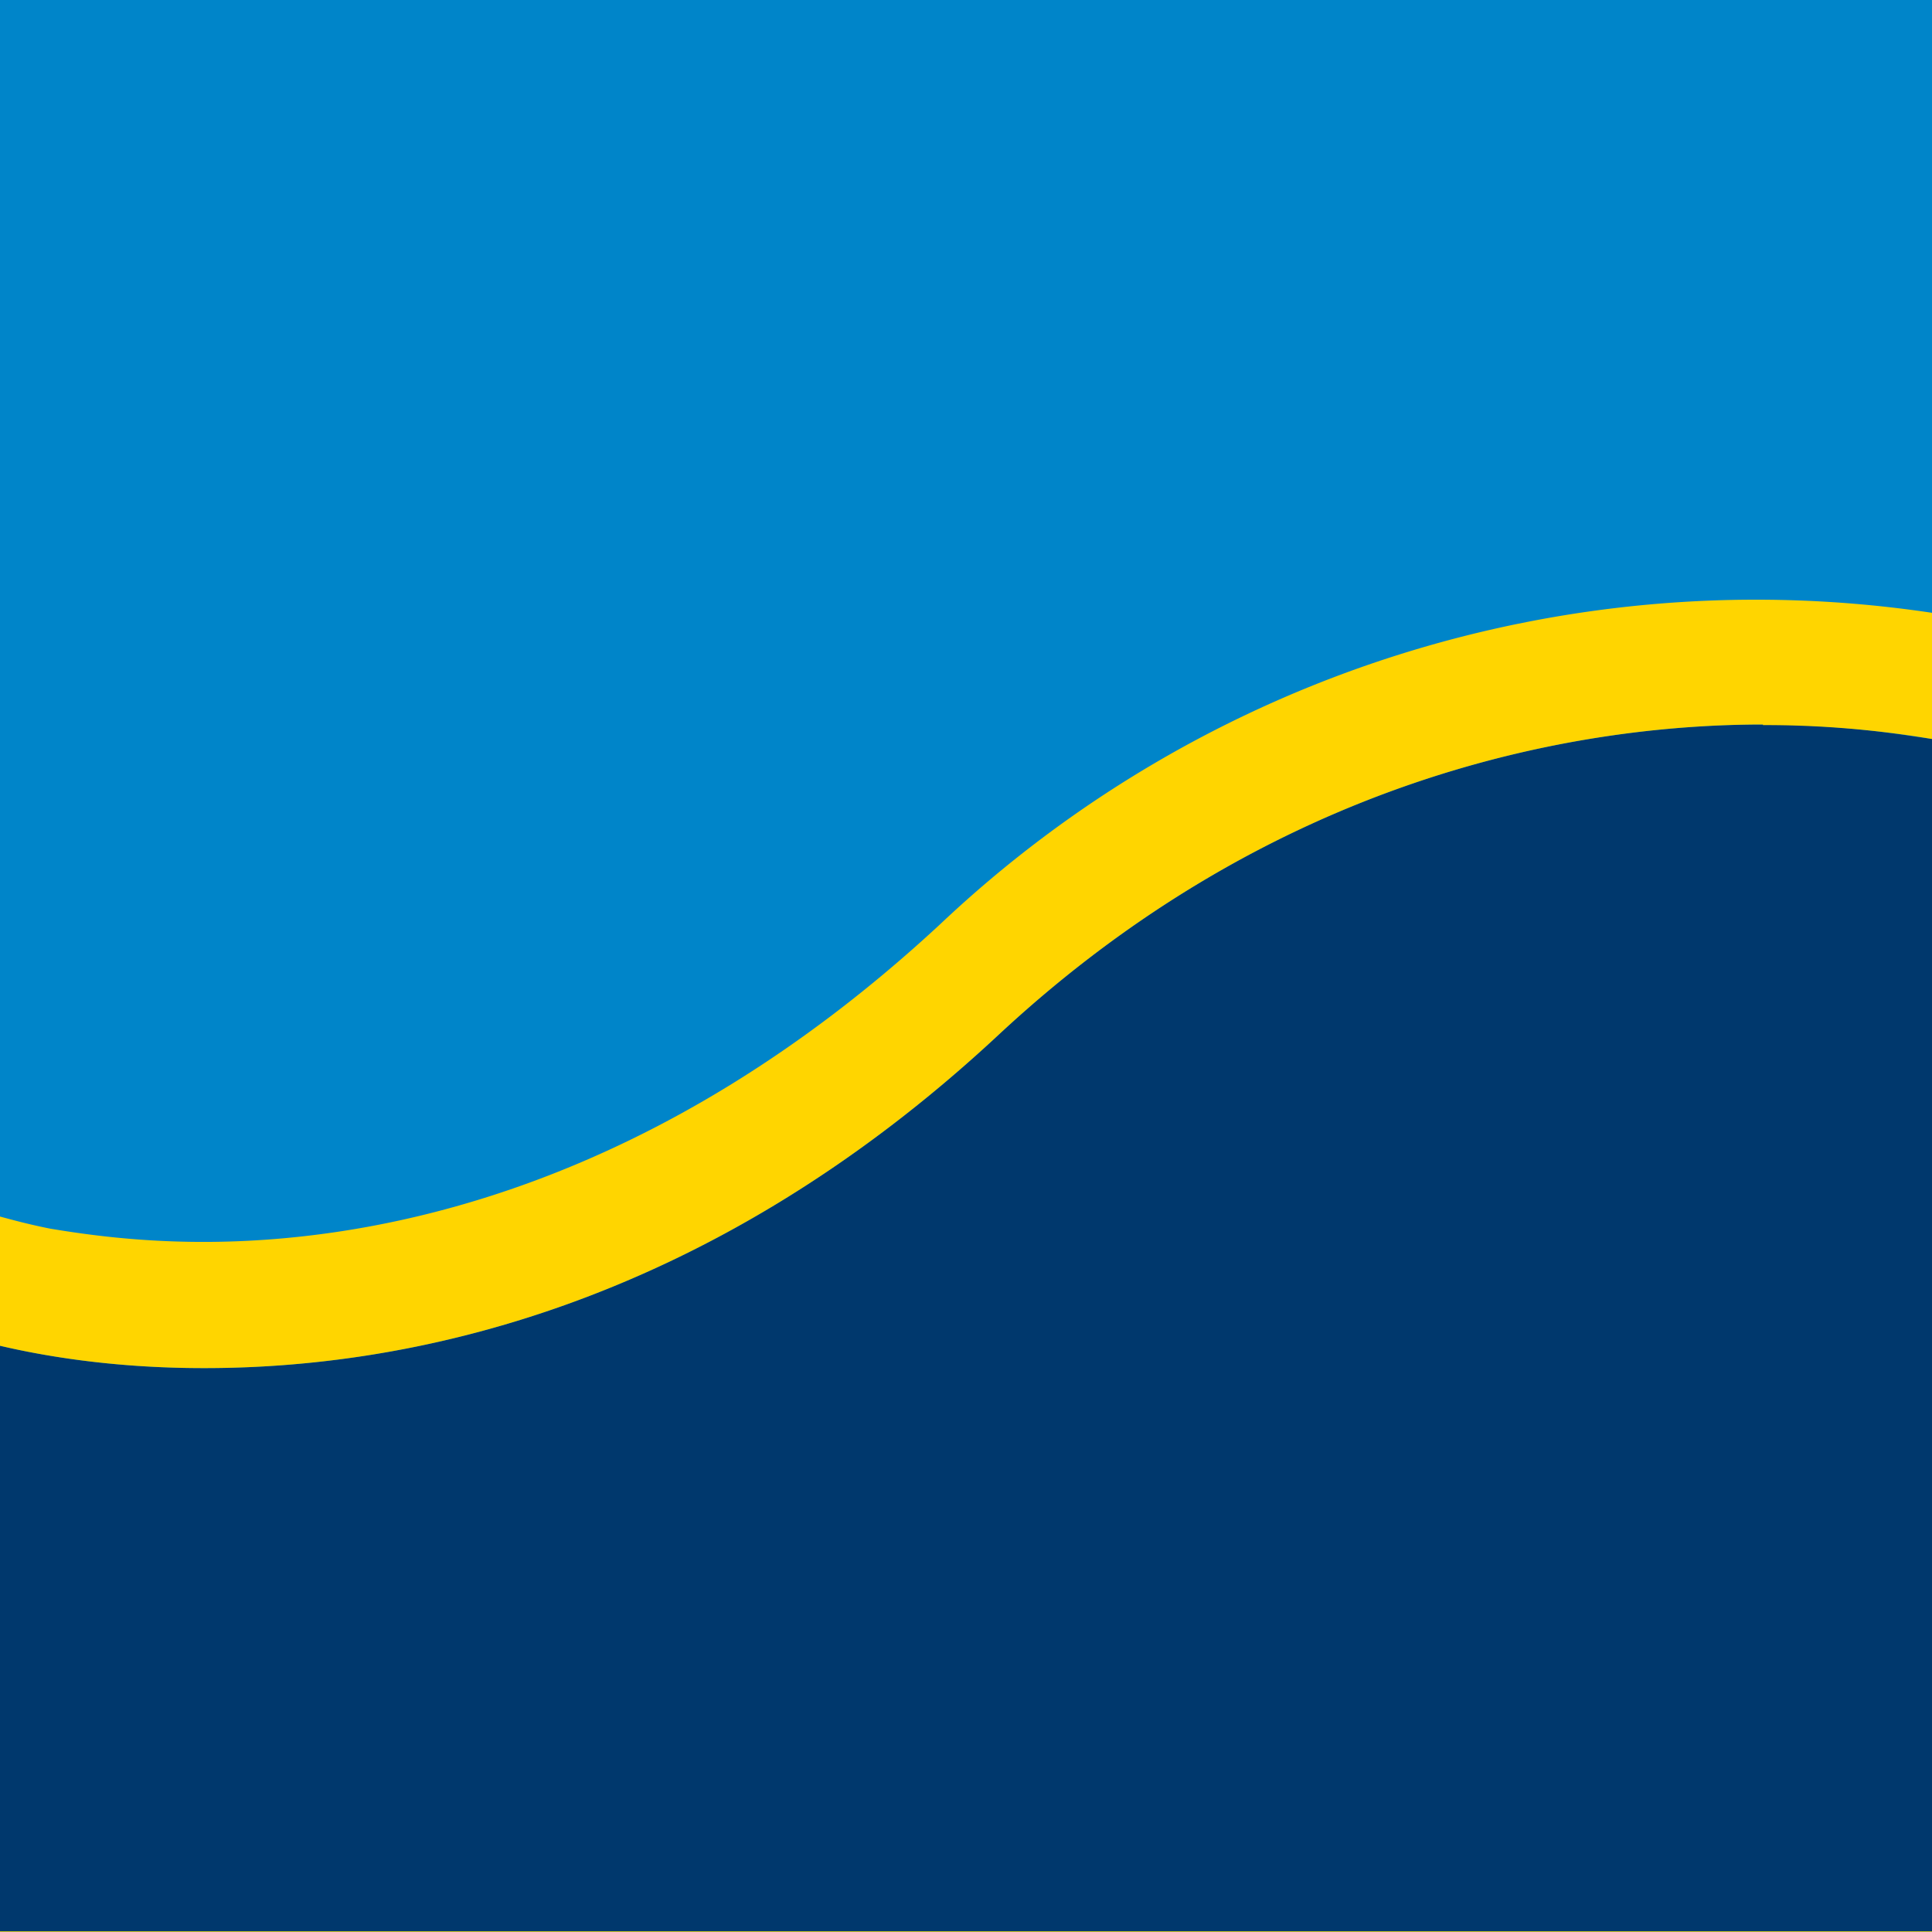 <svg xmlns="http://www.w3.org/2000/svg" fill-rule="evenodd" viewBox="0 0 512 512">
	<path fill="#0085c9" d="M0 0h512v512H0z"/>
	<path fill="#00386d" d="M467.2 192c-50.24 0-129.44 14.24-202.4 82.08-78.72 73.44-158.08 88.48-210.56 88.48h-.32c-24.96 0-43.68-3.52-53.92-5.92v155.2h512v-316l-7.68-1.12A266.82 266.82 0 00467.2 192"/>
	<path fill="#ffd500" d="M0 0v512h512V0H0zm467.2 192c-50.24 0-129.44 14.24-202.4 82.08-78.72 73.44-158.08 88.48-210.56 88.48h-.32c-24.96 0-43.68-3.52-53.92-5.92v155.2h512v-316a267.68 267.68 0 00-44.8-3.68V192zM13.28 325.6c9.6 1.6 23.36 3.52 40.64 3.52 48 0 120.64-15.04 195.2-84.16A314.75 314.75 0 01512 162.4V0H0v322.4l2.4.64c2.4.64 6.08 1.6 10.88 2.56z"/>
</svg>
